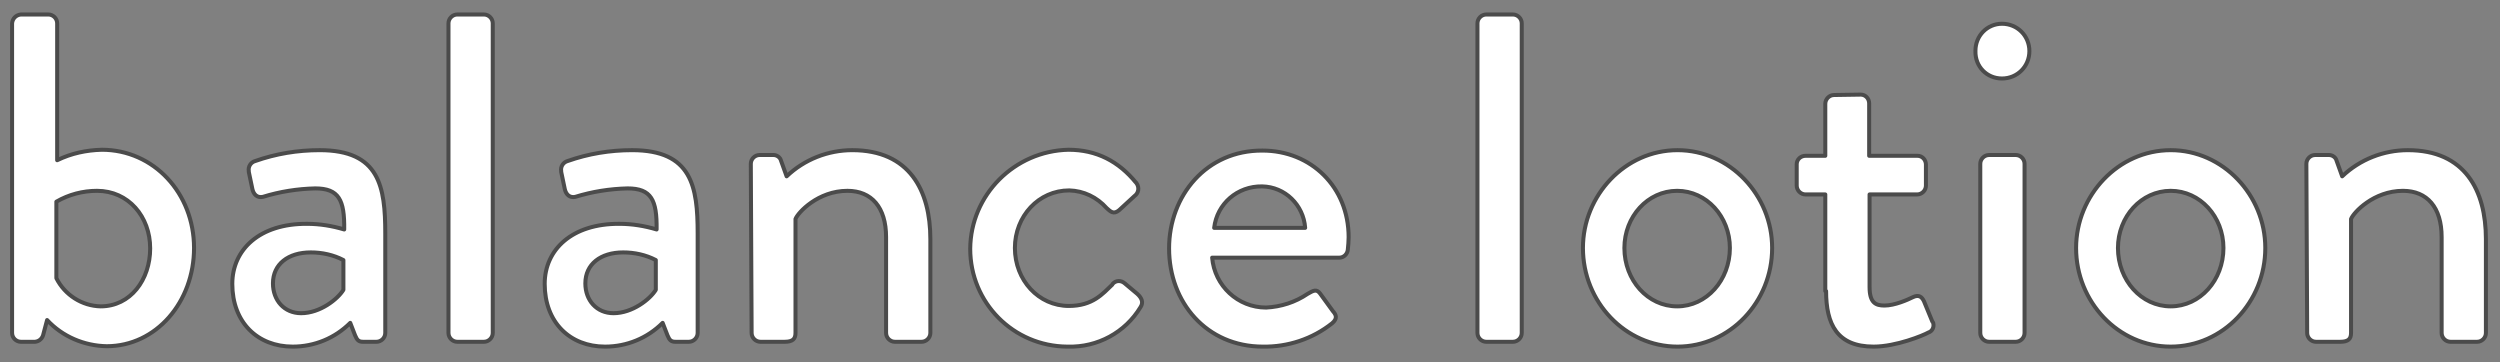 <svg enable-background="new 0 0 621 90" viewBox="0 0 621 90" xmlns="http://www.w3.org/2000/svg"><rect x="0" y="0" width="621" height="90" fill="#808080" stroke="none"/><g fill="#fff"><path d="m3 82.7c0 1.2 1 2.2 2.2 2.2h3.5c1.1-.1 1.9-.9 2.1-2l.9-3.4c3.8 4.1 9.2 6.4 14.8 6.5 12.3 0 21.7-11 21.7-24.4 0-13.6-10-24.4-22.9-24.4-3.9.1-7.6.9-11.1 2.6v-34c0-1.2-1-2.2-2.2-2.2h-6.8c-1.2.1-2.1 1-2.2 2.2zm11-13.6v-19c3.1-1.8 6.6-2.7 10.1-2.7 7.8 0 13.2 6.4 13.2 14.3 0 7.8-4.9 14.4-12.3 14.4-4.6-.1-8.9-2.8-11-7zm43.7 1.4c0 9.6 6.3 15.6 15 15.6 5.4 0 10.5-2.1 14.3-5.9l1.2 3.1c.5 1.2.9 1.6 2 1.6h3.3c1.2 0 2.2-1 2.2-2.2v-24.7c0-11.6-1.4-20.7-16.3-20.7-5.5 0-10.9.9-16 2.7-1.1.3-1.8 1.4-1.6 2.5v.2l.9 4.3c.3 1.3 1.2 2.2 2.6 1.9 4.2-1.3 8.6-2 13-2.1 5.9 0 7.3 2.9 7.2 10.2-3-.9-6.1-1.4-9.2-1.4-11.8-.1-18.6 6.4-18.6 14.9zm10.1-.1c0-4.8 3.8-7.7 9.4-7.7 2.8 0 5.6.6 8.1 1.9v7.4c-1.4 2.3-5.8 5.8-10.5 5.8-4.2 0-7-3.2-7-7.4zm43.6 12.3c0 1.2 1 2.2 2.2 2.2h6.6c1.2 0 2.2-1 2.2-2.2v-76.9c0-1.2-1-2.2-2.2-2.2h-6.6c-1.2 0-2.2 1-2.2 2.2zm23.9-12.2c0 9.6 6.3 15.6 15 15.6 5.4 0 10.5-2.1 14.3-5.9l1.2 3.1c.5 1.2.9 1.6 2 1.6h3.3c1.2 0 2.2-1 2.2-2.2v-24.7c0-11.6-1.4-20.7-16.3-20.7-5.5 0-10.9.9-16 2.7-1.1.3-1.8 1.4-1.6 2.5v.2l.9 4.3c.3 1.3 1.2 2.2 2.6 1.9 4.2-1.3 8.6-2 13-2.1 5.9 0 7.3 2.9 7.2 10.2-3-.9-6.1-1.4-9.2-1.4-11.8-.1-18.6 6.4-18.6 14.9zm10.1-.1c0-4.8 3.8-7.7 9.4-7.7 2.8 0 5.6.6 8.1 1.9v7.4c-1.4 2.3-5.8 5.8-10.5 5.8-4.2 0-7-3.2-7-7.4zm41.3 12.3c0 1.2 1 2.2 2.2 2.2h6c2 0 2.7-.7 2.7-2.2v-28.3c.6-1.6 5.6-7 12.9-7 6 0 9.6 4.1 9.6 11.5v23.8c0 1.2 1 2.2 2.2 2.2h6.6c1.2 0 2.2-1 2.2-2.2v-23.3c0-12.1-5.2-22.1-19.4-22.1-6 0-11.9 2.3-16.3 6.5l-1.4-3.9c-.2-.8-1-1.4-1.9-1.4h-3.4c-1.2 0-2.2 1-2.2 2.2zm54.3-20.9c0 13.4 10.7 24.2 24.1 24.3h.2c7.3.2 14.2-3.5 18-9.8.8-1.2.3-2.3-.8-3.3l-3.1-2.6c-.9-.8-2.2-.8-3 .1 0 0-.1.1-.1.2-2.4 2.3-4.9 5.3-10.8 5.3-7.5 0-13.4-6.4-13.4-14.4 0-7.9 5.9-14.3 13.5-14.3 3.6.1 6.9 1.7 9.3 4.4.9.8 1.7 1.7 3.1.5l3.8-3.5c1-.7 1.3-2.1.5-3.2 0 0 0-.1-.1-.1-4.3-5.3-9.8-8.2-16.8-8.2-13.4.3-24.3 11.2-24.4 24.6zm49.4-.1c0 13.4 9.3 24.4 23.3 24.4 6.2.1 12.3-1.9 17.2-5.8 1.4-1.2 1-2.1.2-3l-3.2-4.4c-.9-1.2-1.7-.7-3.1.1-3.1 2.1-6.6 3.2-10.3 3.4-7 0-12.8-5.4-13.4-12.4h31.6c1.1 0 2-.9 2.1-2 .1-1 .2-2.1.2-3.1 0-12.4-9.3-21.5-21.4-21.5-13.9-.1-23.2 11.2-23.2 24.3zm11.2-5.1c.7-6 5.8-10.4 11.9-10.3 5.7.1 10.3 4.6 10.7 10.3zm65.4 26.1c0 1.2 1 2.2 2.2 2.2h6.6c1.2 0 2.2-1 2.2-2.2v-76.9c0-1.2-1-2.2-2.2-2.2h-6.6c-1.2 0-2.2 1-2.2 2.2zm26.2-21.1c0 13.4 10.5 24.5 23.5 24.5s23.5-11.1 23.5-24.5c0-13.1-10.5-24.3-23.5-24.3s-23.5 11.2-23.5 24.3zm10.3 0c0-7.8 5.8-14.2 13.1-14.2s13.1 6.4 13.1 14.2c0 8-5.8 14.5-13.1 14.5s-13.1-6.5-13.1-14.5zm50.1 10.7c0 8.2 2.7 13.8 11.8 13.8 5.6 0 12.4-2.8 13.6-3.5 1-.3 1.5-1.4 1.2-2.4 0-.1-.1-.2-.2-.3l-2.1-5.1c-.5-1-1.2-1.7-2.7-1-1.4.7-4.6 2.1-7.1 2.1-2.2 0-3.7-.7-3.7-4.6v-23h11.8c1.2 0 2.2-1 2.2-2.2v-5.2c0-1.2-.9-2.2-2.1-2.2h-.1-11.9v-13c0-1.2-.9-2.2-2.1-2.2l-6.6.1c-1.2 0-2.2 1-2.2 2.2v12.9h-4.9c-1.2 0-2.2.9-2.2 2.1v.1 5.2c0 1.2 1 2.2 2.2 2.2h4.9v24zm43.7-52.8c3.8 0 6.8-3 6.8-6.8s-3-6.8-6.8-6.8c-3.7 0-6.6 3-6.6 6.7v.1c-.1 3.8 2.8 6.8 6.6 6.8-.1 0-.1 0 0 0zm-5.4 63.2c0 1.2 1 2.2 2.2 2.2h6.6c1.2 0 2.2-1 2.2-2.2v-42c0-1.2-1-2.2-2.2-2.2h-6.6c-1.2 0-2.2 1-2.2 2.2zm23.8-21.1c0 13.4 10.5 24.5 23.5 24.5s23.5-11.1 23.5-24.5c0-13.1-10.5-24.3-23.5-24.3s-23.5 11.2-23.5 24.3zm10.4 0c0-7.8 5.8-14.2 13.1-14.2s13.1 6.4 13.1 14.2c0 8-5.8 14.5-13.1 14.5s-13.1-6.5-13.1-14.5zm47 21.1c0 1.2 1 2.2 2.2 2.2h6c2 0 2.7-.7 2.7-2.2v-28.3c.6-1.6 5.6-7 12.9-7 6 0 9.6 4.1 9.6 11.5v23.8c0 1.2 1 2.2 2.2 2.2h6.6c1.2 0 2.2-1 2.2-2.2v-23.3c0-12.1-5.2-22.1-19.4-22.1-6 0-11.9 2.3-16.3 6.5l-1.4-3.9c-.2-.8-1-1.4-1.9-1.4h-3.4c-1.2 0-2.2 1-2.2 2.2z"/><path d="m3 82.7c0 1.2 1 2.2 2.2 2.2h3.5c1.1-.1 1.9-.9 2.1-2l.9-3.4c3.8 4.1 9.2 6.4 14.8 6.5 12.3 0 21.7-11 21.7-24.4 0-13.6-10-24.4-22.9-24.4-3.9.1-7.6.9-11.1 2.6v-34c0-1.2-1-2.2-2.2-2.2h-6.8c-1.2.1-2.1 1-2.2 2.2zm11-13.6v-19c3.1-1.8 6.6-2.7 10.1-2.7 7.8 0 13.2 6.4 13.2 14.3 0 7.8-4.9 14.4-12.3 14.4-4.6-.1-8.9-2.8-11-7zm43.7 1.4c0 9.6 6.3 15.6 15 15.6 5.4 0 10.5-2.1 14.3-5.9l1.2 3.1c.5 1.2.9 1.6 2 1.6h3.3c1.2 0 2.2-1 2.2-2.2v-24.7c0-11.6-1.4-20.7-16.3-20.7-5.5 0-10.9.9-16 2.7-1.1.3-1.8 1.4-1.6 2.5v.2l.9 4.3c.3 1.3 1.2 2.2 2.6 1.9 4.2-1.3 8.6-2 13-2.1 5.9 0 7.3 2.9 7.2 10.2-3-.9-6.1-1.4-9.2-1.4-11.8-.1-18.6 6.4-18.6 14.9zm10.1-.1c0-4.8 3.8-7.7 9.4-7.7 2.8 0 5.6.6 8.1 1.9v7.4c-1.4 2.3-5.8 5.8-10.5 5.8-4.2 0-7-3.2-7-7.4zm43.6 12.3c0 1.2 1 2.2 2.2 2.2h6.6c1.2 0 2.2-1 2.2-2.2v-76.9c0-1.2-1-2.2-2.2-2.2h-6.6c-1.2 0-2.2 1-2.2 2.2zm23.9-12.2c0 9.6 6.3 15.6 15 15.6 5.4 0 10.5-2.1 14.3-5.9l1.2 3.1c.5 1.2.9 1.6 2 1.6h3.3c1.2 0 2.2-1 2.2-2.2v-24.7c0-11.6-1.4-20.7-16.3-20.7-5.5 0-10.9.9-16 2.7-1.1.3-1.8 1.4-1.6 2.5v.2l.9 4.3c.3 1.3 1.2 2.2 2.6 1.9 4.2-1.3 8.6-2 13-2.1 5.9 0 7.3 2.9 7.2 10.2-3-.9-6.1-1.4-9.2-1.4-11.8-.1-18.6 6.4-18.6 14.9zm10.1-.1c0-4.8 3.8-7.7 9.4-7.7 2.8 0 5.6.6 8.1 1.9v7.4c-1.4 2.3-5.8 5.8-10.5 5.8-4.2 0-7-3.2-7-7.4zm41.3 12.3c0 1.2 1 2.2 2.2 2.2h6c2 0 2.7-.7 2.7-2.2v-28.3c.6-1.6 5.6-7 12.9-7 6 0 9.6 4.1 9.6 11.5v23.8c0 1.2 1 2.2 2.2 2.2h6.6c1.2 0 2.2-1 2.2-2.2v-23.3c0-12.1-5.2-22.1-19.4-22.1-6 0-11.9 2.3-16.3 6.5l-1.4-3.9c-.2-.8-1-1.4-1.9-1.4h-3.4c-1.2 0-2.2 1-2.2 2.2zm54.3-20.9c0 13.4 10.7 24.2 24.1 24.3h.2c7.3.2 14.2-3.5 18-9.8.8-1.2.3-2.3-.8-3.3l-3.1-2.6c-.9-.8-2.2-.8-3 .1 0 0-.1.1-.1.2-2.4 2.3-4.9 5.3-10.8 5.3-7.5 0-13.4-6.4-13.4-14.4 0-7.9 5.9-14.3 13.5-14.3 3.6.1 6.9 1.7 9.3 4.4.9.8 1.7 1.7 3.1.5l3.8-3.5c1-.7 1.3-2.1.5-3.2 0 0 0-.1-.1-.1-4.3-5.3-9.8-8.2-16.8-8.2-13.4.3-24.3 11.2-24.4 24.6zm49.4-.1c0 13.4 9.3 24.4 23.3 24.4 6.2.1 12.3-1.9 17.2-5.8 1.4-1.2 1-2.1.2-3l-3.2-4.4c-.9-1.2-1.7-.7-3.1.1-3.1 2.1-6.6 3.2-10.3 3.4-7 0-12.8-5.4-13.4-12.4h31.6c1.1 0 2-.9 2.1-2 .1-1 .2-2.1.2-3.1 0-12.4-9.3-21.5-21.4-21.5-13.9-.1-23.2 11.2-23.2 24.3zm11.2-5.1c.7-6 5.8-10.4 11.9-10.3 5.7.1 10.3 4.6 10.7 10.3zm65.4 26.1c0 1.2 1 2.2 2.2 2.2h6.6c1.2 0 2.2-1 2.2-2.2v-76.9c0-1.2-1-2.2-2.2-2.2h-6.6c-1.2 0-2.2 1-2.2 2.2zm26.2-21.1c0 13.4 10.5 24.5 23.5 24.5s23.5-11.1 23.5-24.5c0-13.1-10.5-24.3-23.5-24.3s-23.5 11.2-23.5 24.3zm10.3 0c0-7.8 5.8-14.2 13.1-14.2s13.1 6.4 13.1 14.2c0 8-5.8 14.5-13.1 14.5s-13.1-6.5-13.1-14.5zm50.1 10.7c0 8.2 2.7 13.8 11.8 13.8 5.6 0 12.4-2.8 13.6-3.5 1-.3 1.5-1.4 1.2-2.4 0-.1-.1-.2-.2-.3l-2.1-5.1c-.5-1-1.2-1.7-2.7-1-1.4.7-4.6 2.1-7.1 2.1-2.2 0-3.7-.7-3.7-4.6v-23h11.8c1.2 0 2.2-1 2.2-2.2v-5.2c0-1.2-.9-2.2-2.1-2.2h-.1-11.9v-13c0-1.2-.9-2.2-2.1-2.2l-6.6.1c-1.2 0-2.2 1-2.2 2.2v12.9h-4.9c-1.2 0-2.2.9-2.2 2.1v.1 5.2c0 1.2 1 2.2 2.2 2.2h4.9v24zm43.7-52.8c3.8 0 6.8-3 6.8-6.8s-3-6.8-6.8-6.8c-3.7 0-6.6 3-6.6 6.7v.1c-.1 3.8 2.8 6.8 6.6 6.8-.1 0-.1 0 0 0zm-5.4 63.2c0 1.2 1 2.2 2.2 2.2h6.6c1.2 0 2.2-1 2.2-2.2v-42c0-1.2-1-2.2-2.2-2.2h-6.6c-1.2 0-2.2 1-2.2 2.2zm23.8-21.1c0 13.4 10.5 24.5 23.5 24.5s23.5-11.1 23.5-24.5c0-13.1-10.5-24.3-23.5-24.3s-23.5 11.2-23.5 24.3zm10.4 0c0-7.8 5.8-14.2 13.1-14.2s13.1 6.4 13.1 14.2c0 8-5.8 14.5-13.1 14.5s-13.1-6.5-13.1-14.5zm47 21.1c0 1.2 1 2.2 2.2 2.2h6c2 0 2.7-.7 2.7-2.2v-28.3c.6-1.6 5.6-7 12.9-7 6 0 9.6 4.1 9.6 11.5v23.8c0 1.2 1 2.2 2.2 2.2h6.6c1.2 0 2.2-1 2.2-2.2v-23.3c0-12.1-5.2-22.1-19.4-22.1-6 0-11.9 2.3-16.3 6.5l-1.4-3.9c-.2-.8-1-1.4-1.9-1.4h-3.4c-1.2 0-2.2 1-2.2 2.2z" stroke="#4b4b4b" stroke-linejoin="round"/></g></svg>